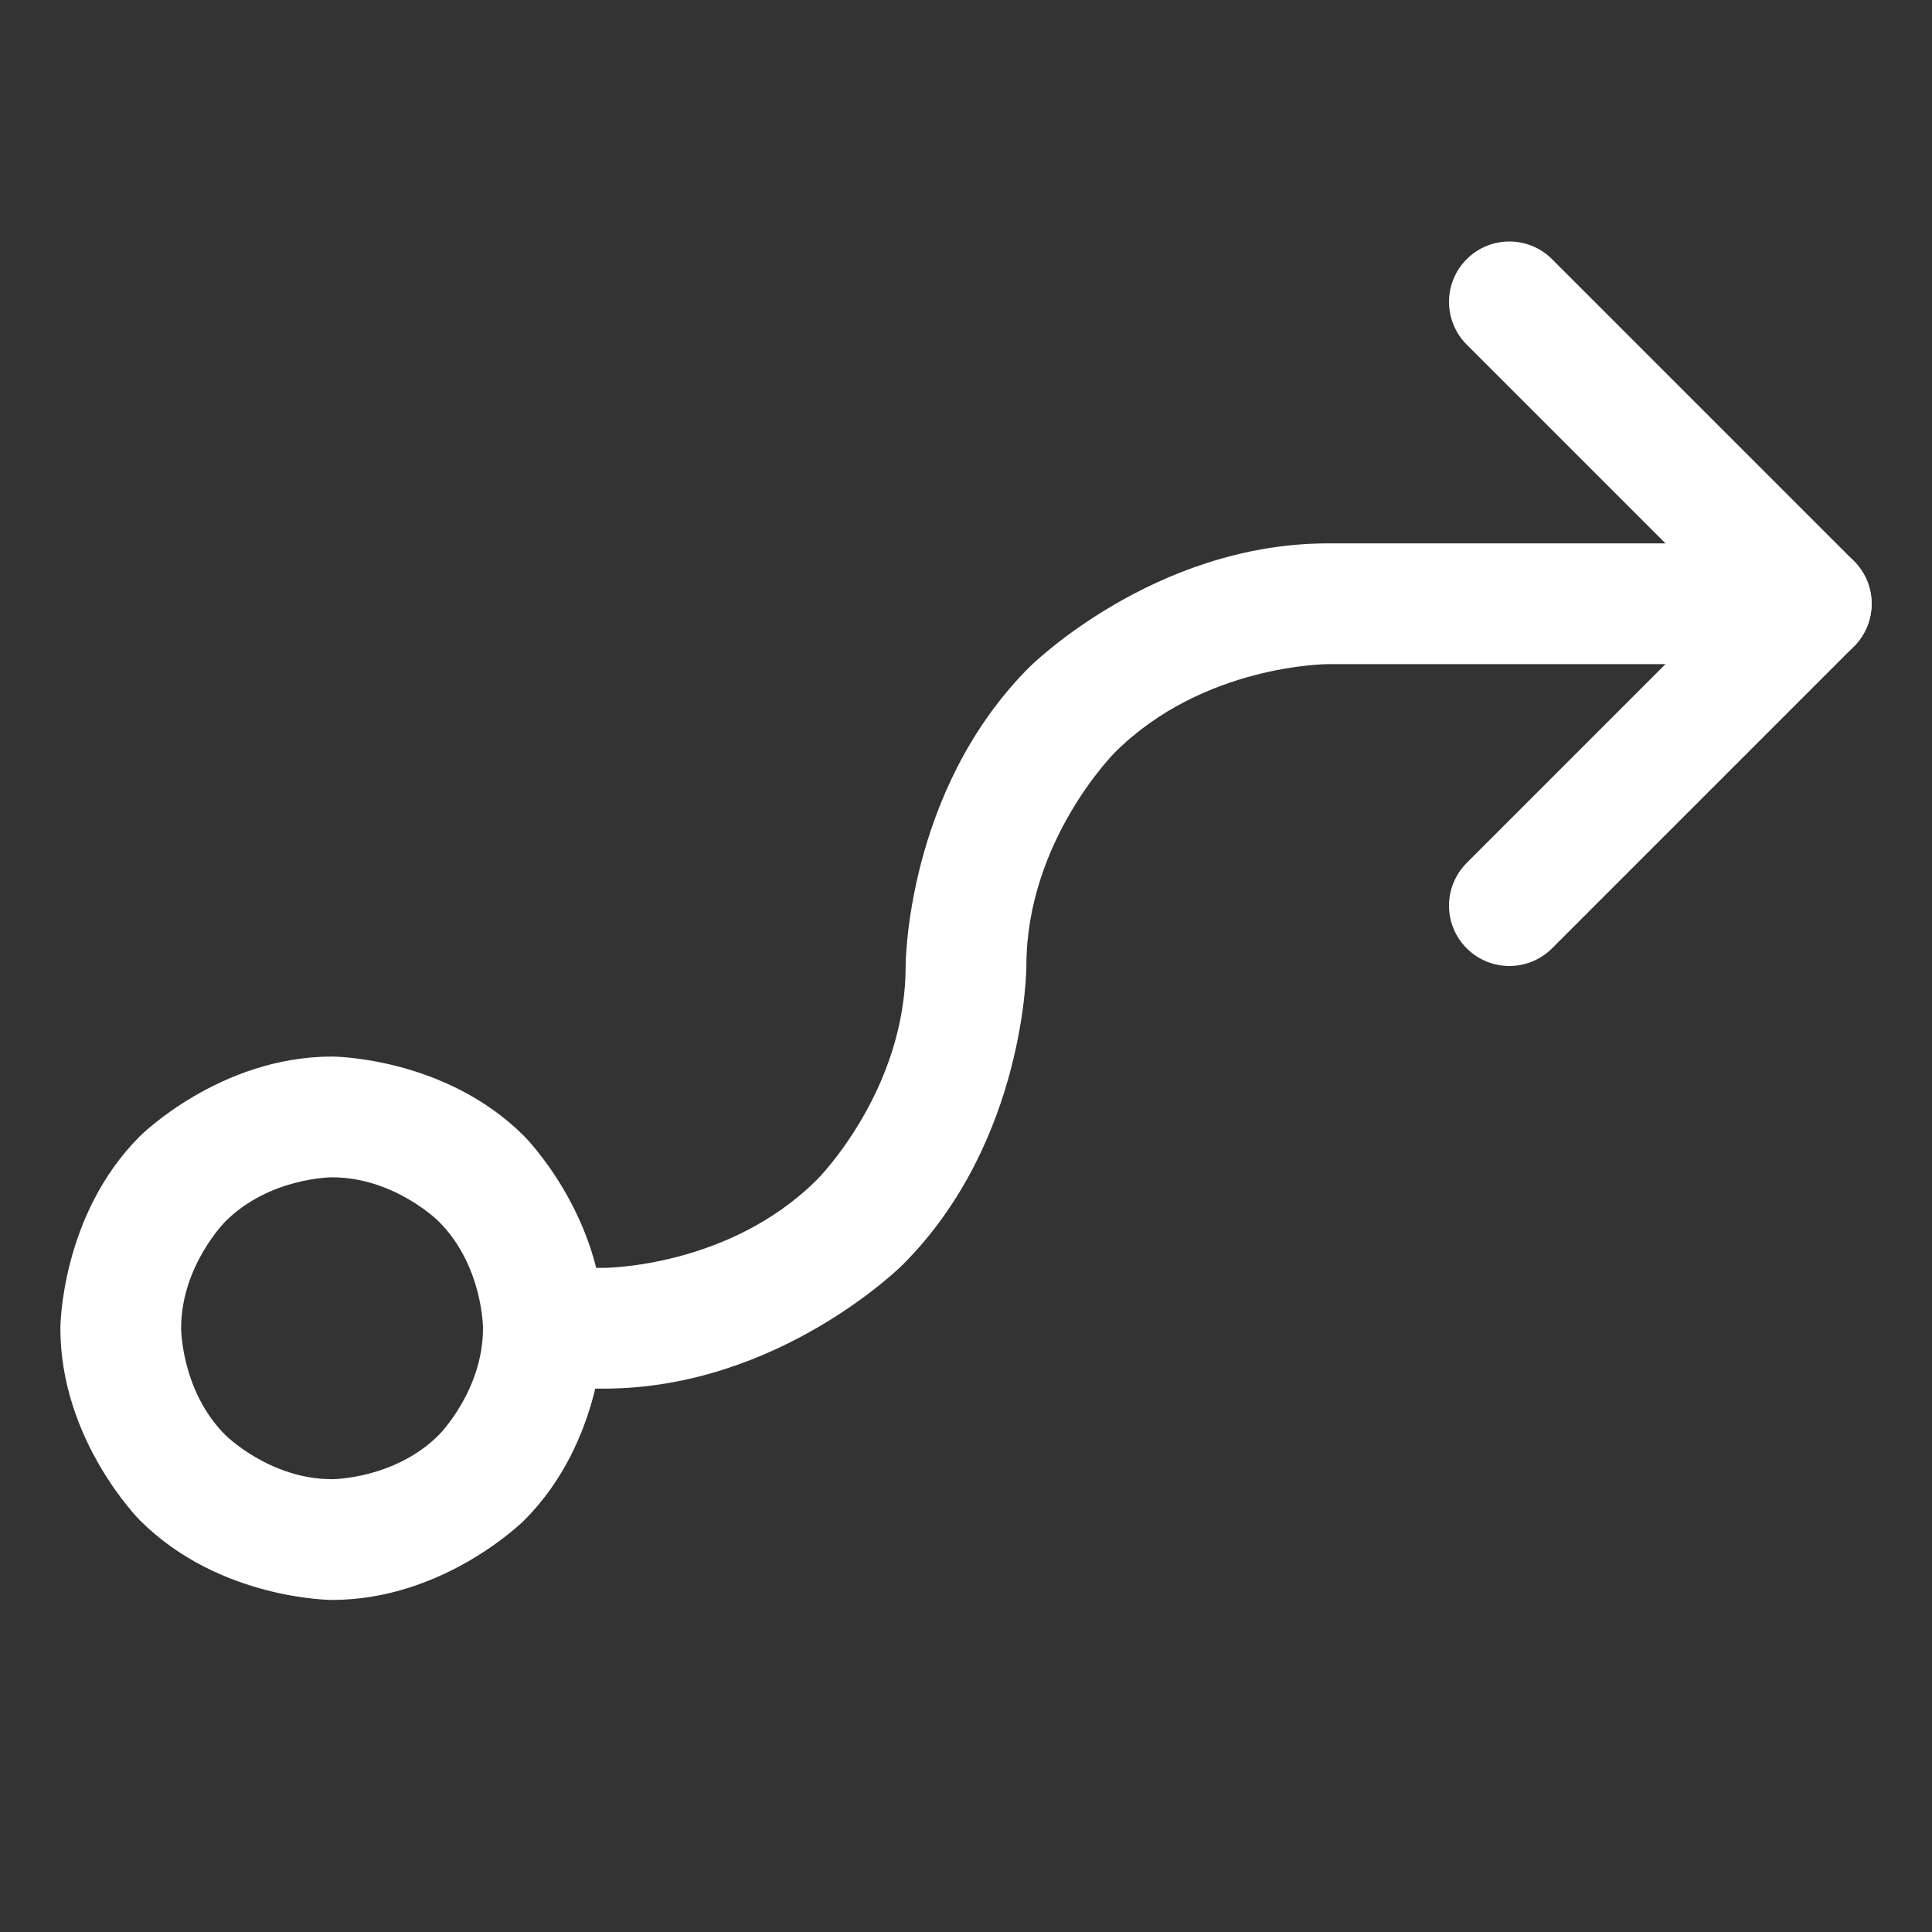 <svg width="32" height="32" viewBox="0 0 32 32" fill="none" xmlns="http://www.w3.org/2000/svg">
<rect x="0" y="0" width="32" height="32" fill="#333333" stroke="none"/>
<path fill-rule="evenodd" clip-rule="evenodd" d="M5.5 17.5C5.5 17.5 7.364 17.5 8.682 18.818C8.682 18.818 10 20.136 10 22C10 22 10 23.864 8.682 25.182C8.682 25.182 7.364 26.5 5.5 26.5C5.5 26.5 3.636 26.5 2.318 25.182C2.318 25.182 1 23.864 1 22C1 22 1 20.136 2.318 18.818C2.318 18.818 3.636 17.5 5.5 17.5ZM5.5 19.5C5.5 19.5 4.464 19.5 3.732 20.232C3.732 20.232 3 20.965 3 22C3 22 3 23.035 3.732 23.768C3.732 23.768 4.464 24.5 5.5 24.5C5.5 24.5 6.536 24.5 7.268 23.768C7.268 23.768 8 23.035 8 22C8 22 8 20.965 7.268 20.232C7.268 20.232 6.536 19.5 5.5 19.5Z" fill="white"/>
<path d="M28.586 10L24.293 14.293C24.106 14.48 24 14.735 24 15C24 15.265 24.105 15.52 24.293 15.707C24.48 15.895 24.735 16 25 16C25.265 16 25.52 15.895 25.707 15.707L30.707 10.707C30.895 10.52 31 10.265 31 10C31 9.735 30.895 9.48 30.707 9.293L25.707 4.293C25.52 4.105 25.265 4 25 4C24.735 4 24.48 4.105 24.293 4.293C24.105 4.48 24 4.735 24 5C24 5.265 24.105 5.52 24.293 5.707L28.586 10Z" fill="white"/>
<path d="M22 11H30C30.552 11 31 10.552 31 10C31 9.448 30.552 9 30 9H22C19.101 9 17.05 11.05 17.05 11.05C15 13.101 15 16 15 16C15 18.071 13.536 19.535 13.536 19.535C12.071 21 10 21 10 21H9C8.448 21 8 21.448 8 22C8 22.552 8.448 23 9 23H10C12.899 23 14.95 20.95 14.95 20.95C17 18.899 17 16 17 16C17 13.929 18.465 12.464 18.465 12.464C19.929 11 22 11 22 11Z" fill="white"/>
</svg>
